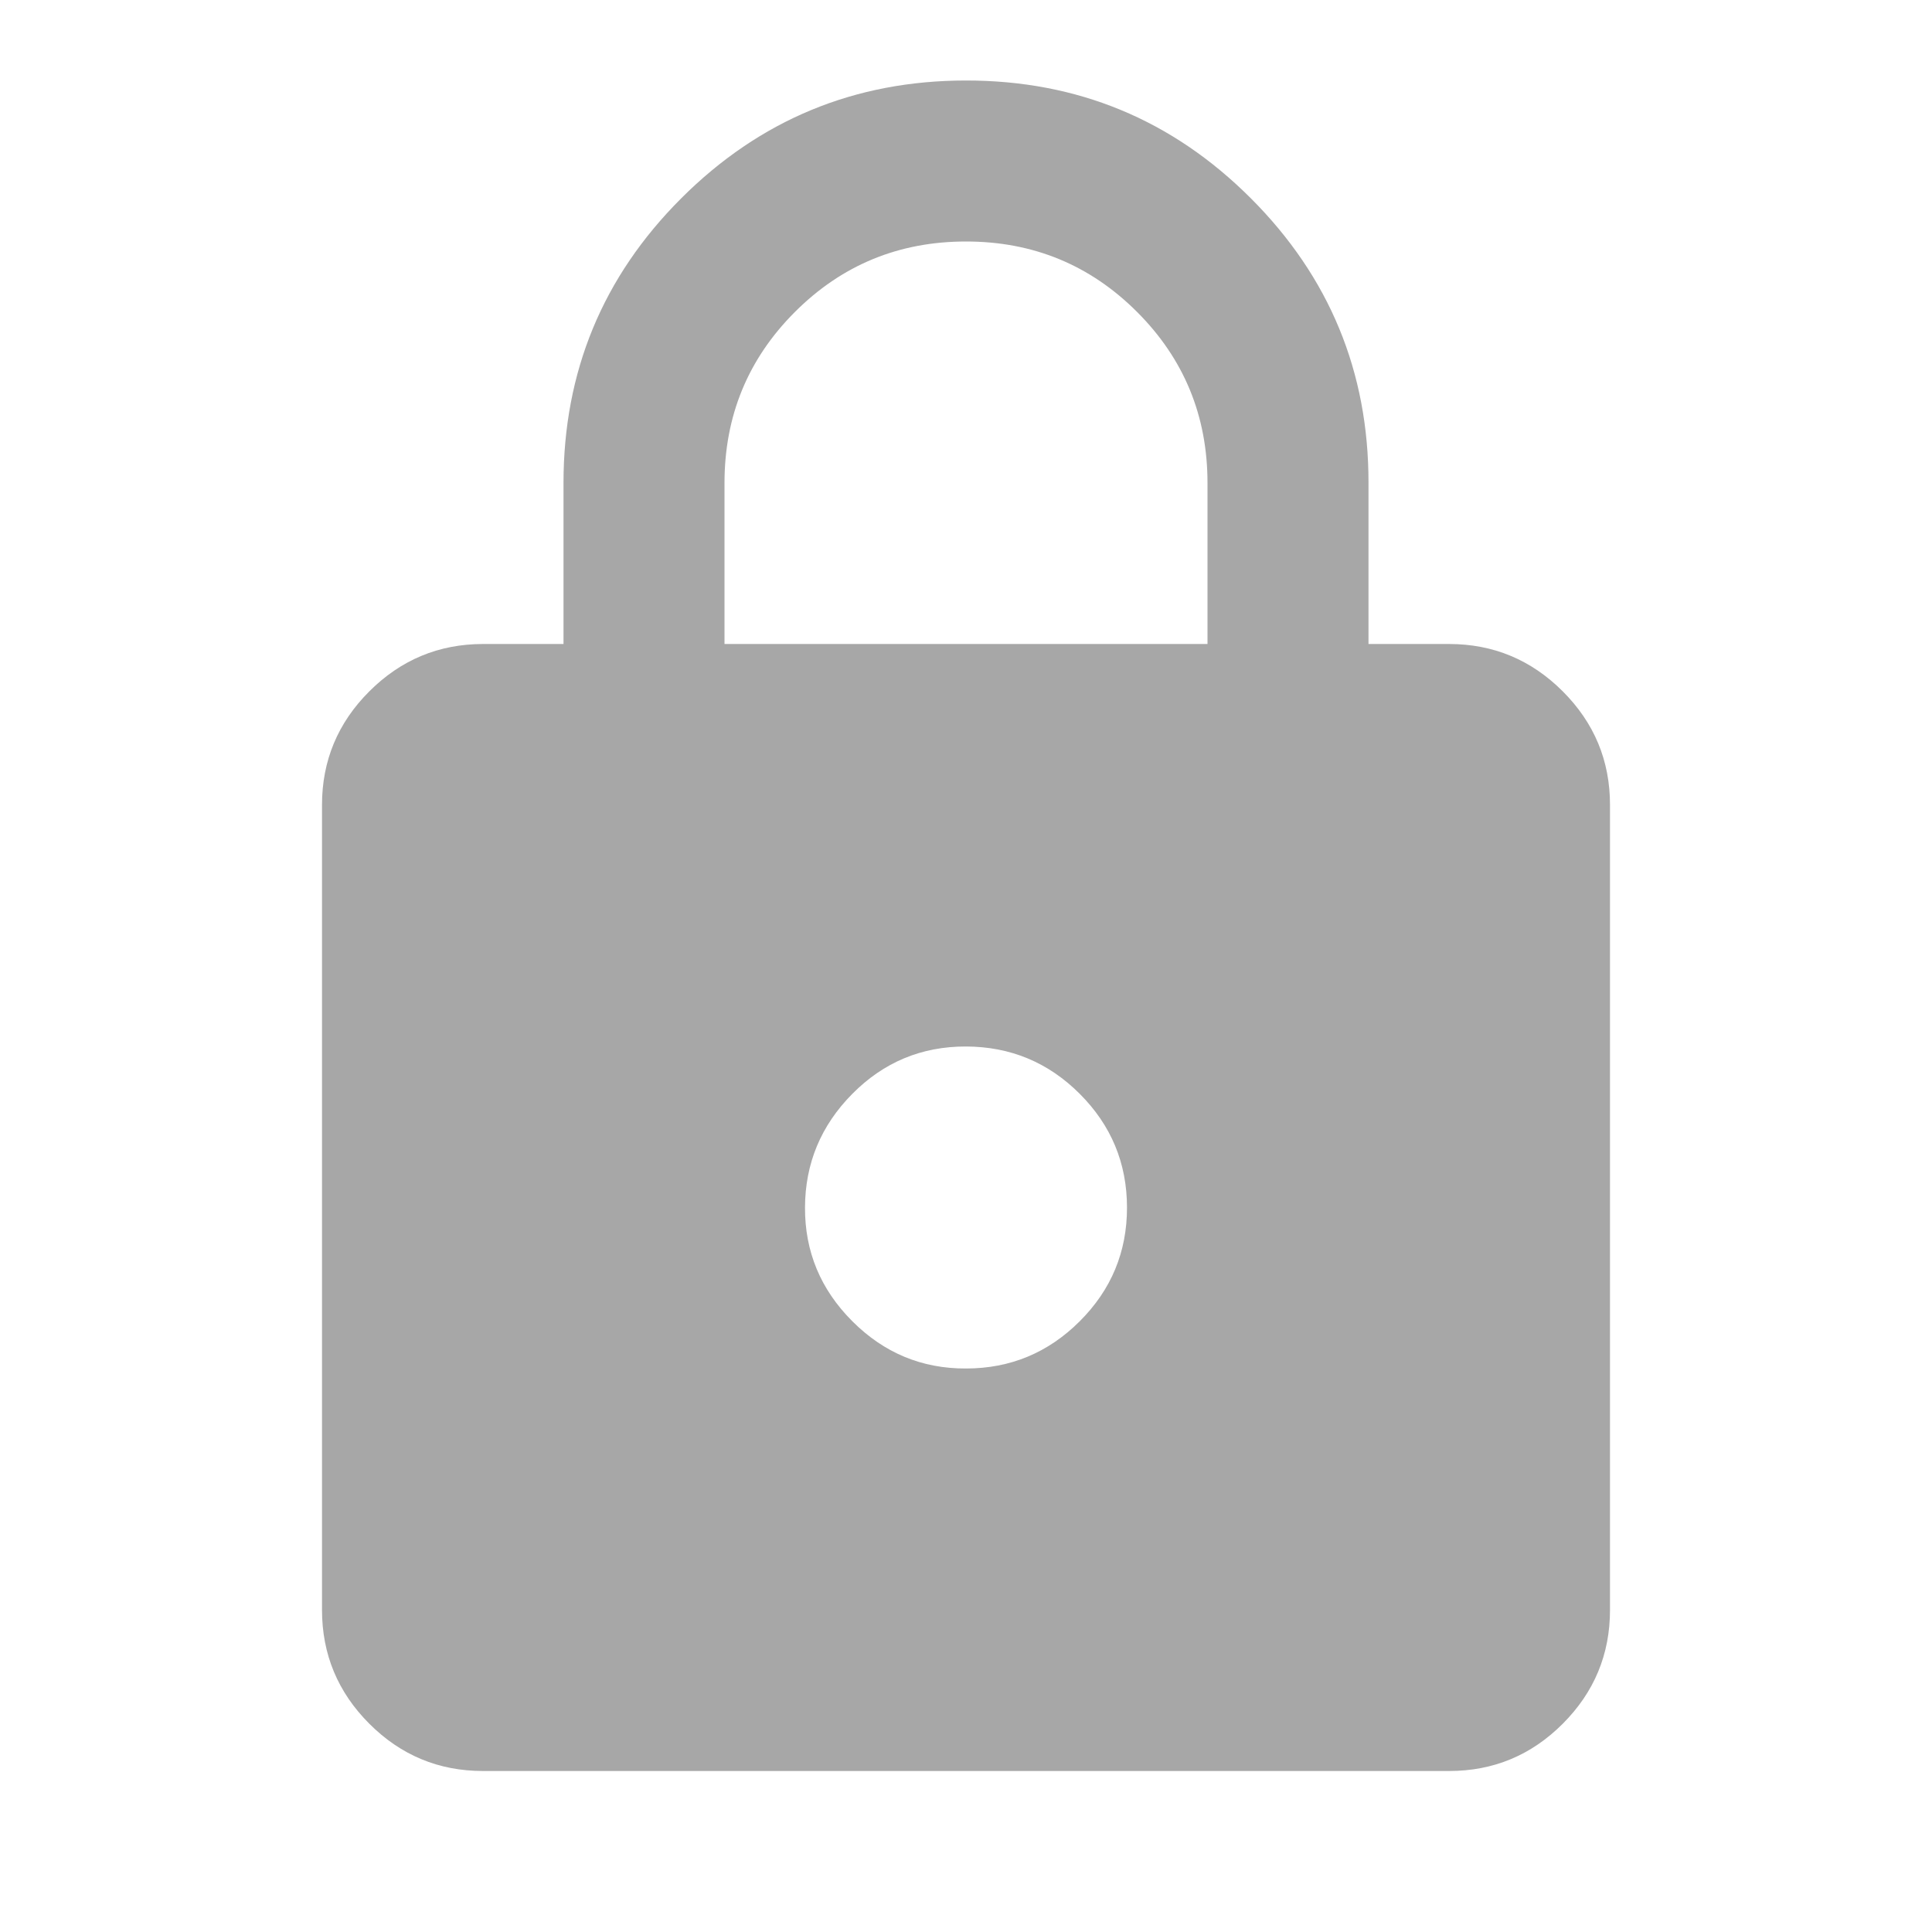 <?xml version="1.0" encoding="UTF-8"?>
<svg xmlns="http://www.w3.org/2000/svg" width="48" height="48" viewBox="0 0 48 48" fill="none">
  <path d="M12 44C10.9 44 9.959 43.609 9.176 42.826C8.393 42.043 8.001 41.101 8 40V20C8 18.9 8.392 17.959 9.176 17.176C9.96 16.393 10.901 16.001 12 16H14V12C14 9.233 14.975 6.875 16.926 4.926C18.877 2.977 21.235 2.001 24 2C26.765 1.999 29.124 2.974 31.076 4.926C33.028 6.878 34.003 9.236 34 12V16H36C37.1 16 38.042 16.392 38.826 17.176C39.61 17.96 40.001 18.901 40 20V40C40 41.1 39.609 42.042 38.826 42.826C38.043 43.61 37.101 44.001 36 44H12ZM24 34C25.1 34 26.042 33.609 26.826 32.826C27.61 32.043 28.001 31.101 28 30C27.999 28.899 27.607 27.957 26.826 27.176C26.045 26.395 25.103 26.003 24 26C22.897 25.997 21.956 26.389 21.176 27.176C20.396 27.963 20.004 28.904 20 30C19.996 31.096 20.388 32.038 21.176 32.826C21.964 33.614 22.905 34.005 24 34ZM18 16H30V12C30 10.333 29.417 8.917 28.25 7.75C27.083 6.583 25.667 6 24 6C22.333 6 20.917 6.583 19.75 7.75C18.583 8.917 18 10.333 18 12V16Z" fill="#A7A7A7"></path>
</svg>
